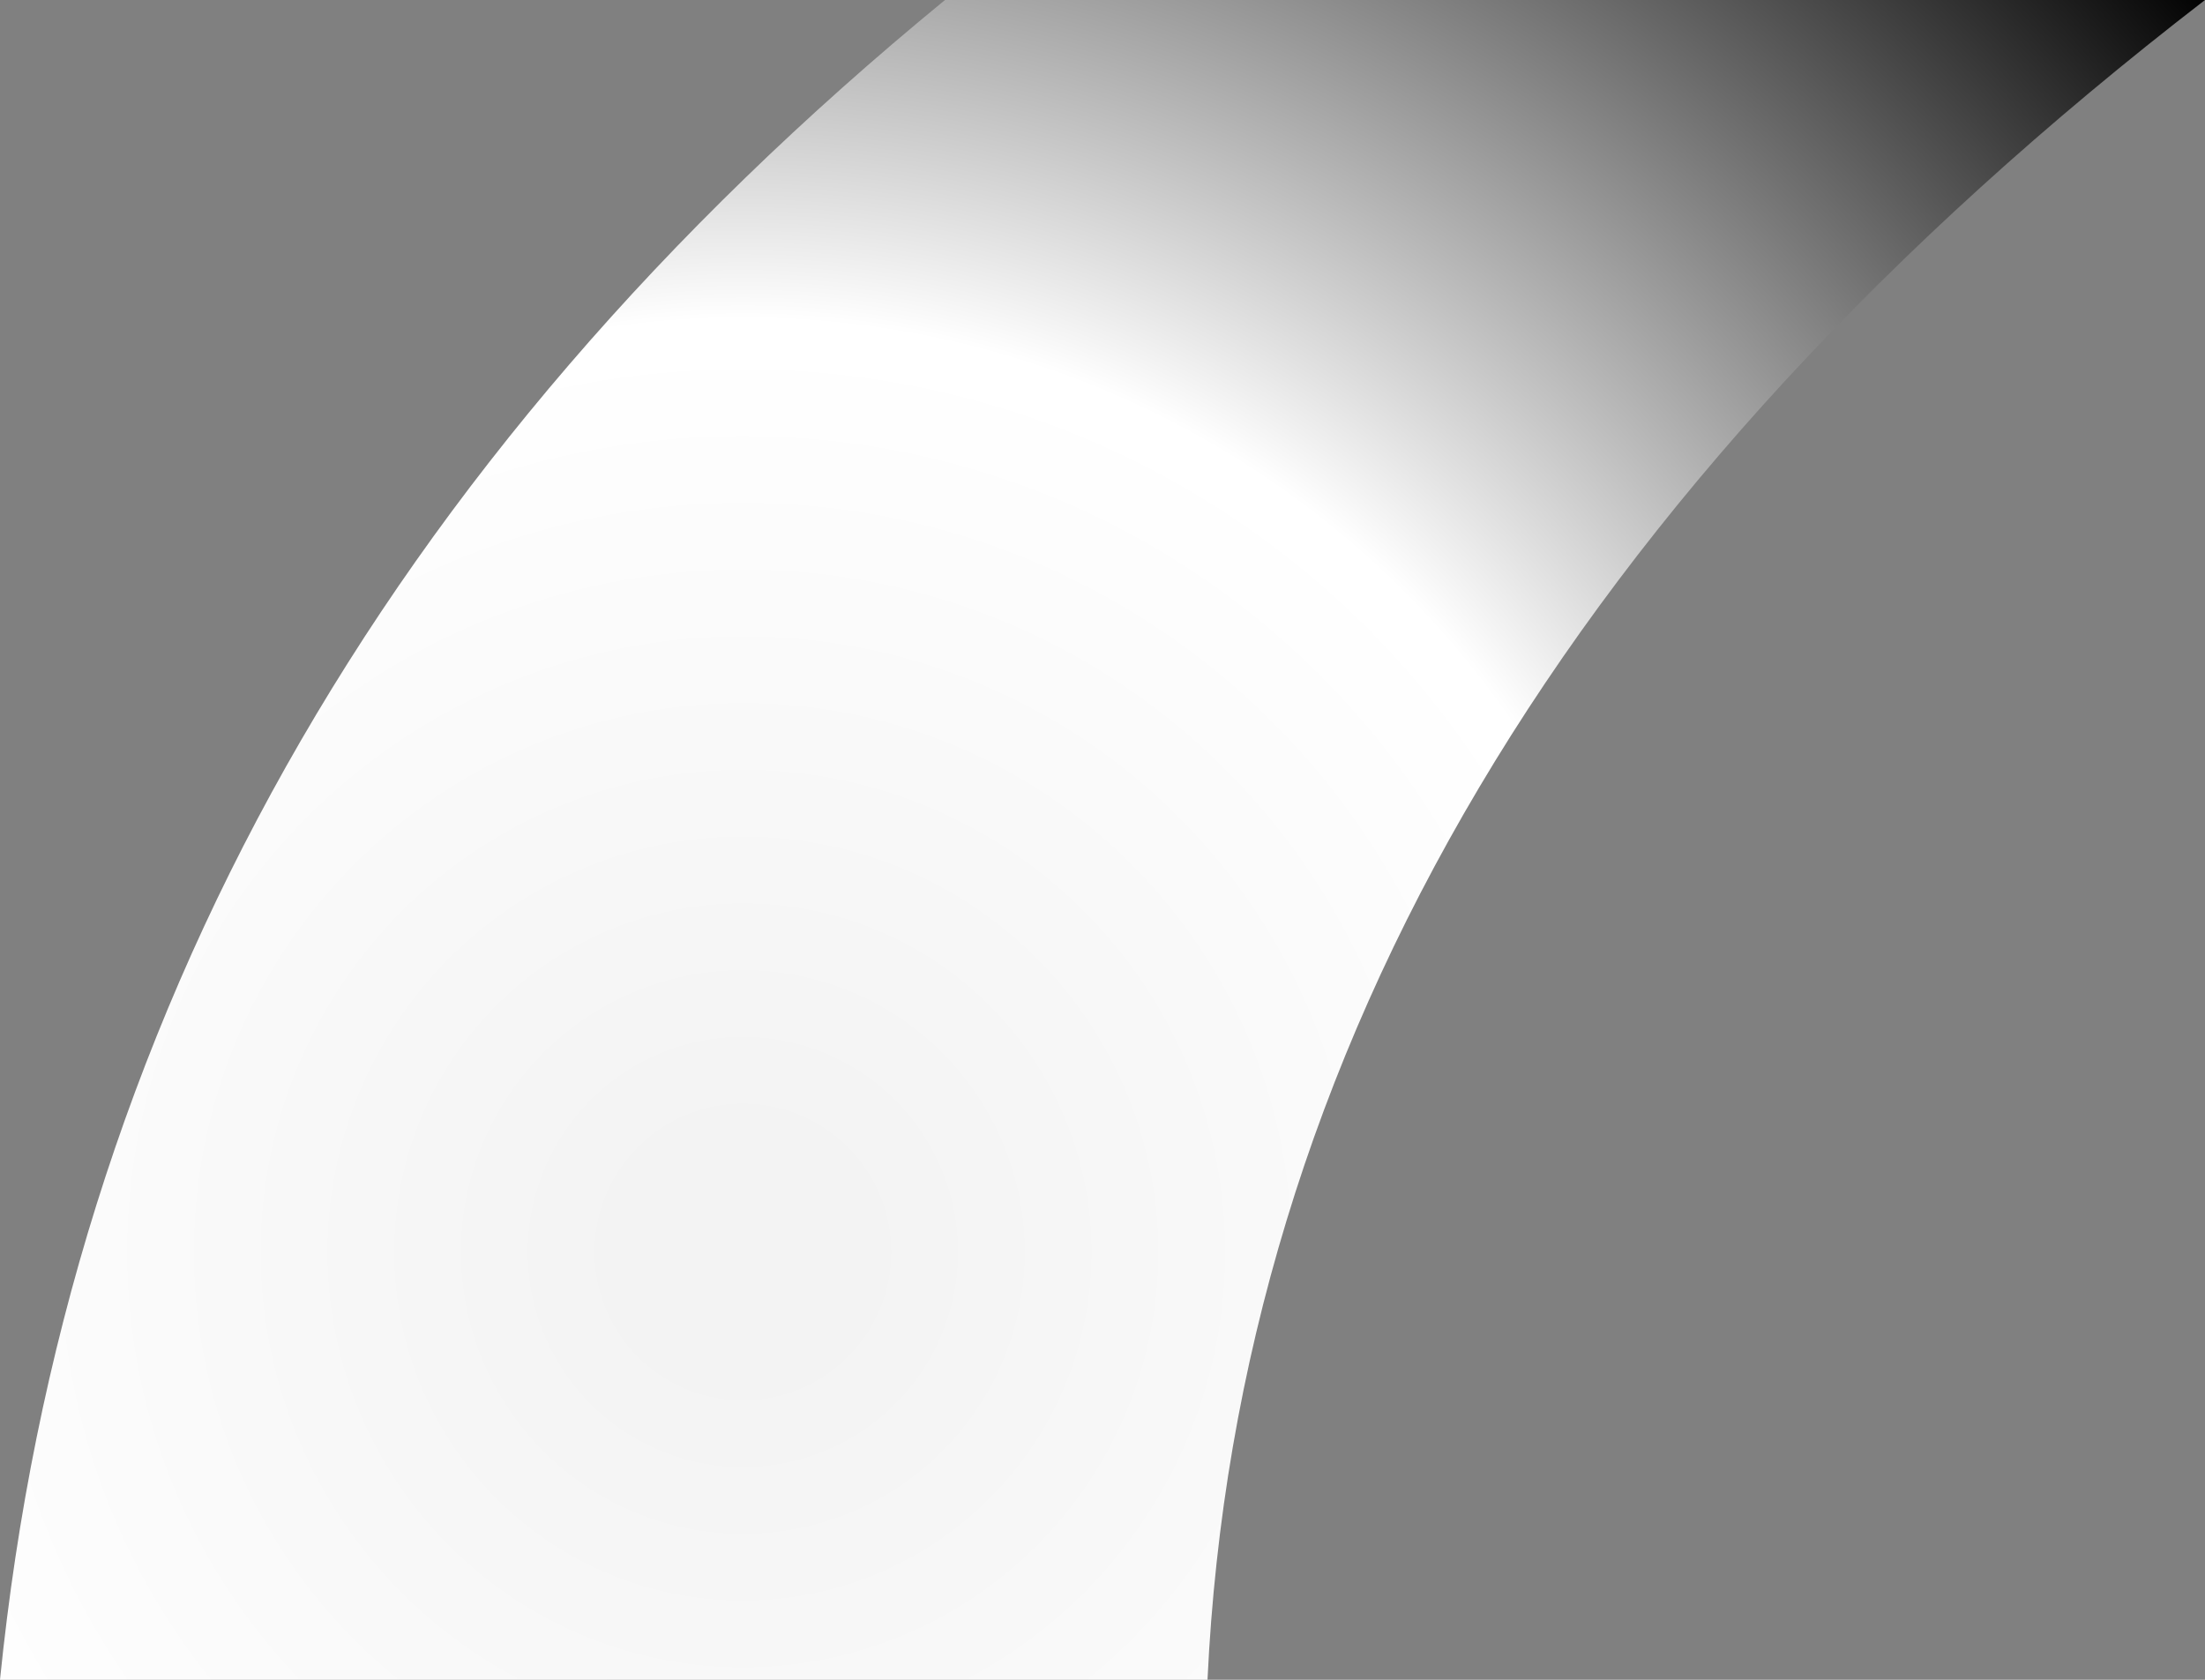 <?xml version="1.0" encoding="UTF-8" standalone="no"?>
<svg xmlns:xlink="http://www.w3.org/1999/xlink" height="32.0px" width="42.0px" xmlns="http://www.w3.org/2000/svg">
  <rect width="100%" height="100%" fill="#808080" stroke="none"/>
  <g transform="matrix(1.0, 0.0, 0.0, 1.0, 26.0, 5.0)">
    <path d="M-26.0 27.0 Q-24.1 8.2 -8.0 -5.0 L16.0 -5.0 Q-2.15 9.0 -3.0 27.0 L-26.0 27.0" fill="url(#gradient0)" fill-rule="evenodd" stroke="none"/>
  </g>
  <defs>
    <radialGradient cx="0" cy="0" gradientTransform="matrix(0.045, 0.0, 0.0, 0.045, -11.85, 18.85)" gradientUnits="userSpaceOnUse" id="gradient0" r="819.2" spreadMethod="pad">
      <stop offset="0.051" stop-color="#ffffff" stop-opacity="0.902"/>
      <stop offset="0.482" stop-color="#ffffff"/>
      <stop offset="1.0" stop-color="#000000"/>
    </radialGradient>
  </defs>
</svg>
